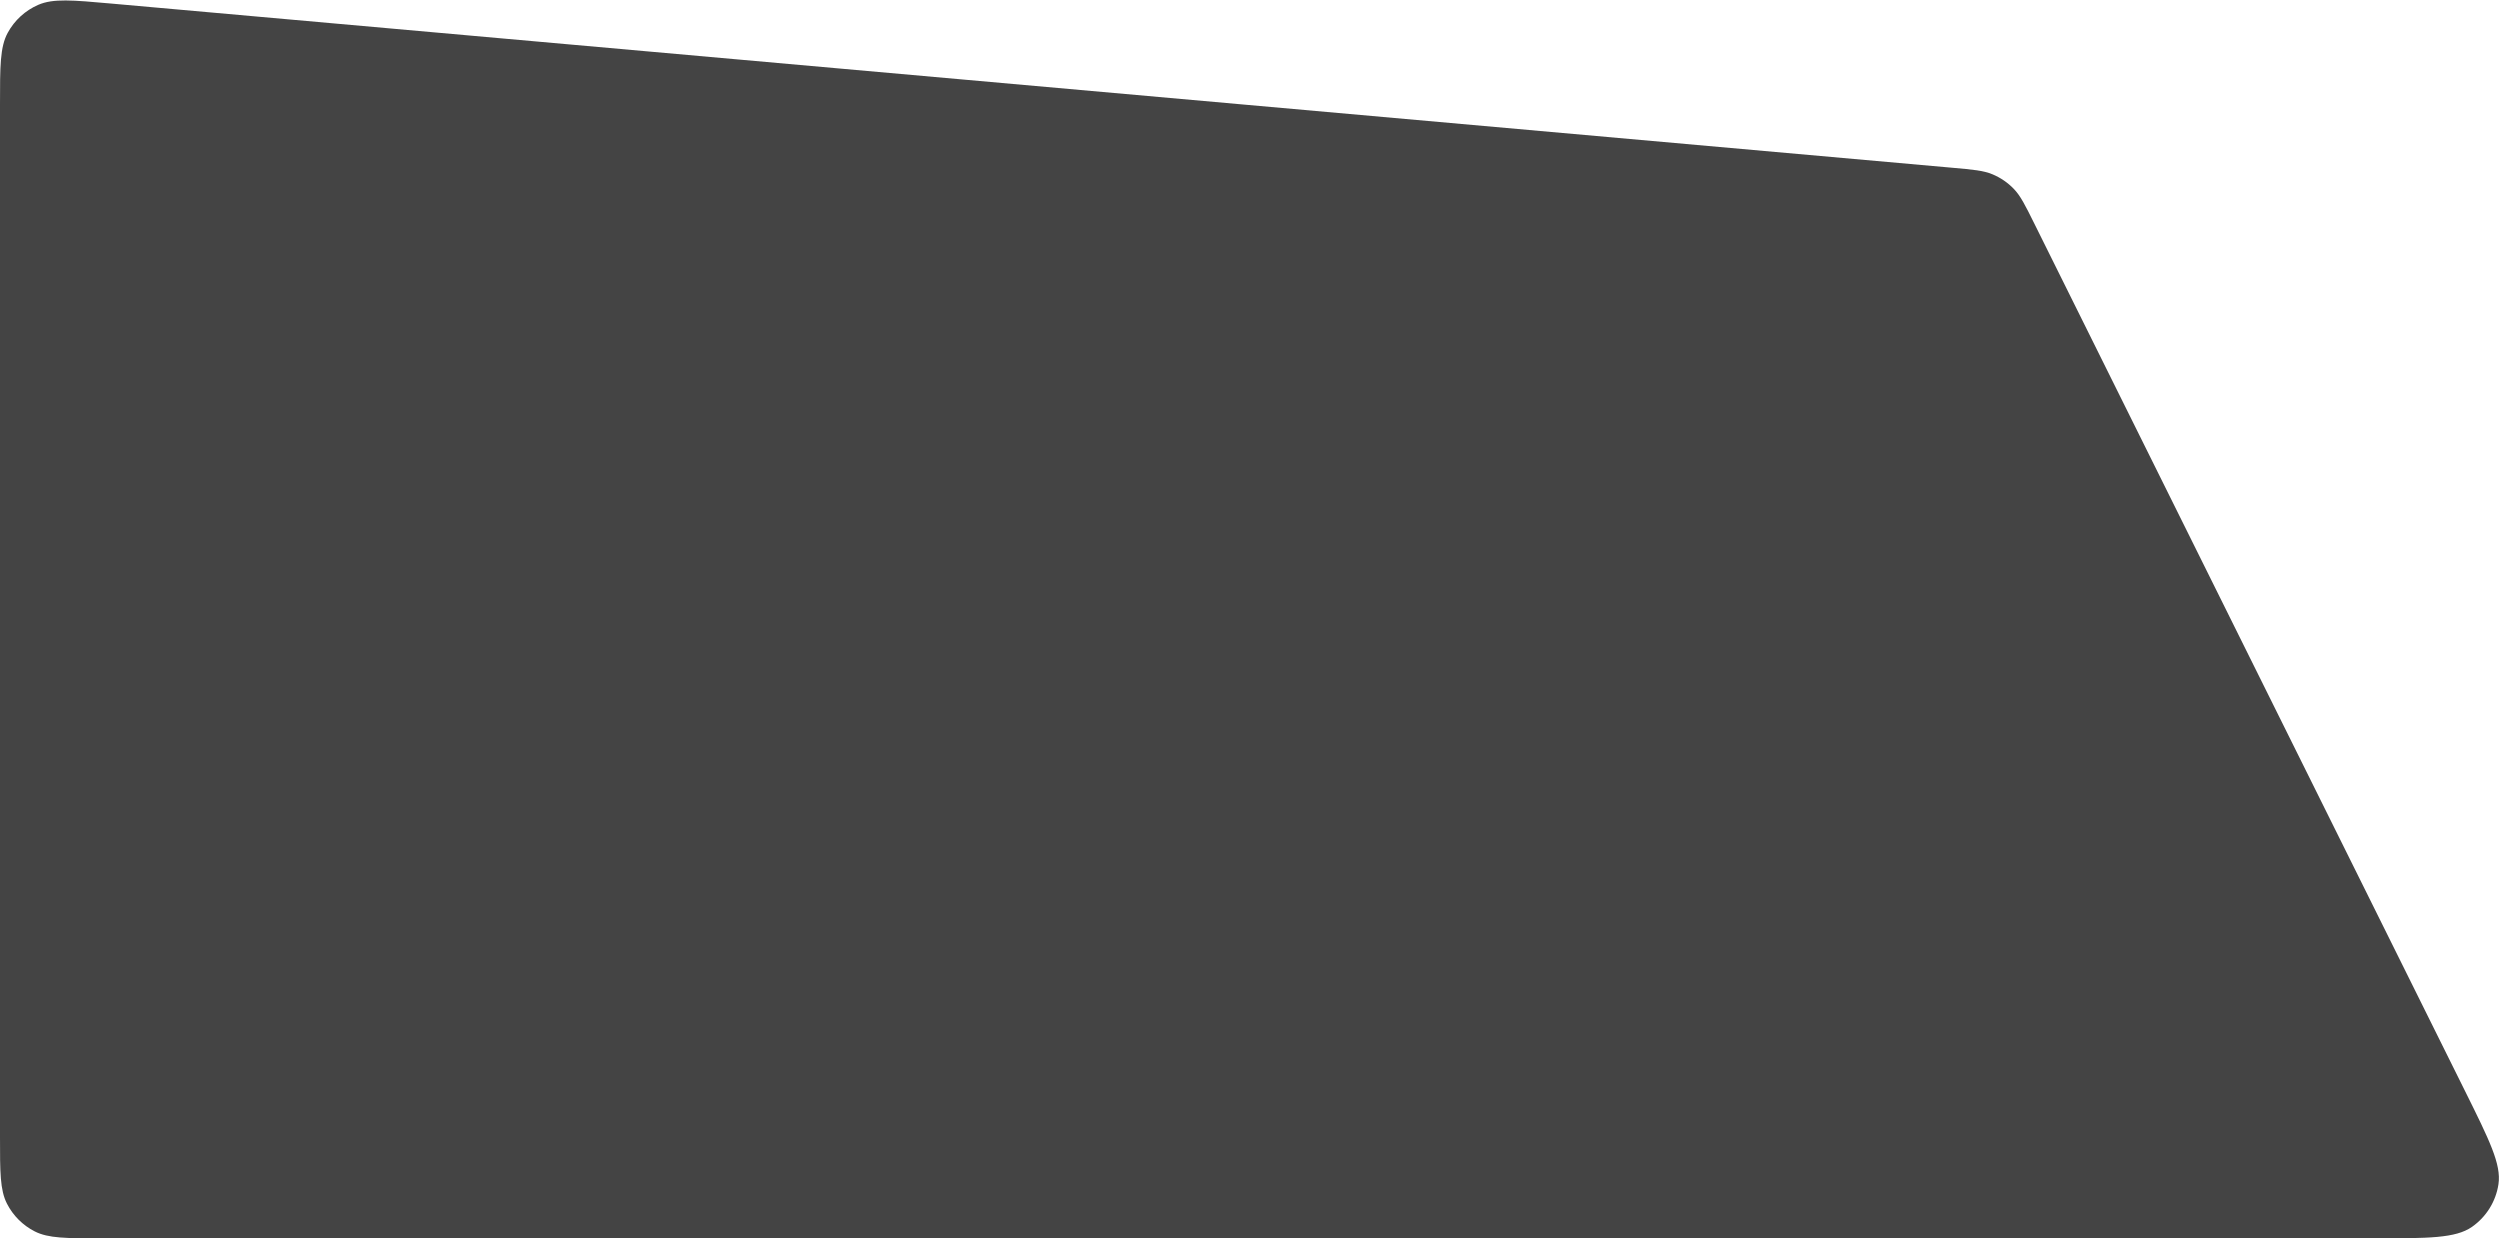 <svg width="1179" height="584" viewBox="0 0 1179 584" fill="none" xmlns="http://www.w3.org/2000/svg">
<path d="M0 536C0 552.802 0 561.202 3.27 567.62C6.146 573.265 10.735 577.854 16.38 580.73C22.798 584 31.198 584 48 584H1119.58C1145.22 584 1158.05 584 1165.78 578.598C1172.54 573.881 1177.06 566.592 1178.28 558.443C1179.68 549.11 1173.97 537.625 1162.57 514.654L959.454 105.576C955.093 96.792 952.912 92.4 949.698 89.066C946.853 86.116 943.435 83.78 939.652 82.202C935.379 80.419 930.494 79.983 920.726 79.112L52.264 1.661C34.133 0.044 25.068 -0.764 18.07 2.269C11.922 4.933 6.843 9.579 3.643 15.466C0 22.167 0 31.269 0 49.471V281.5V536Z" fill="#444444"/>
</svg>
